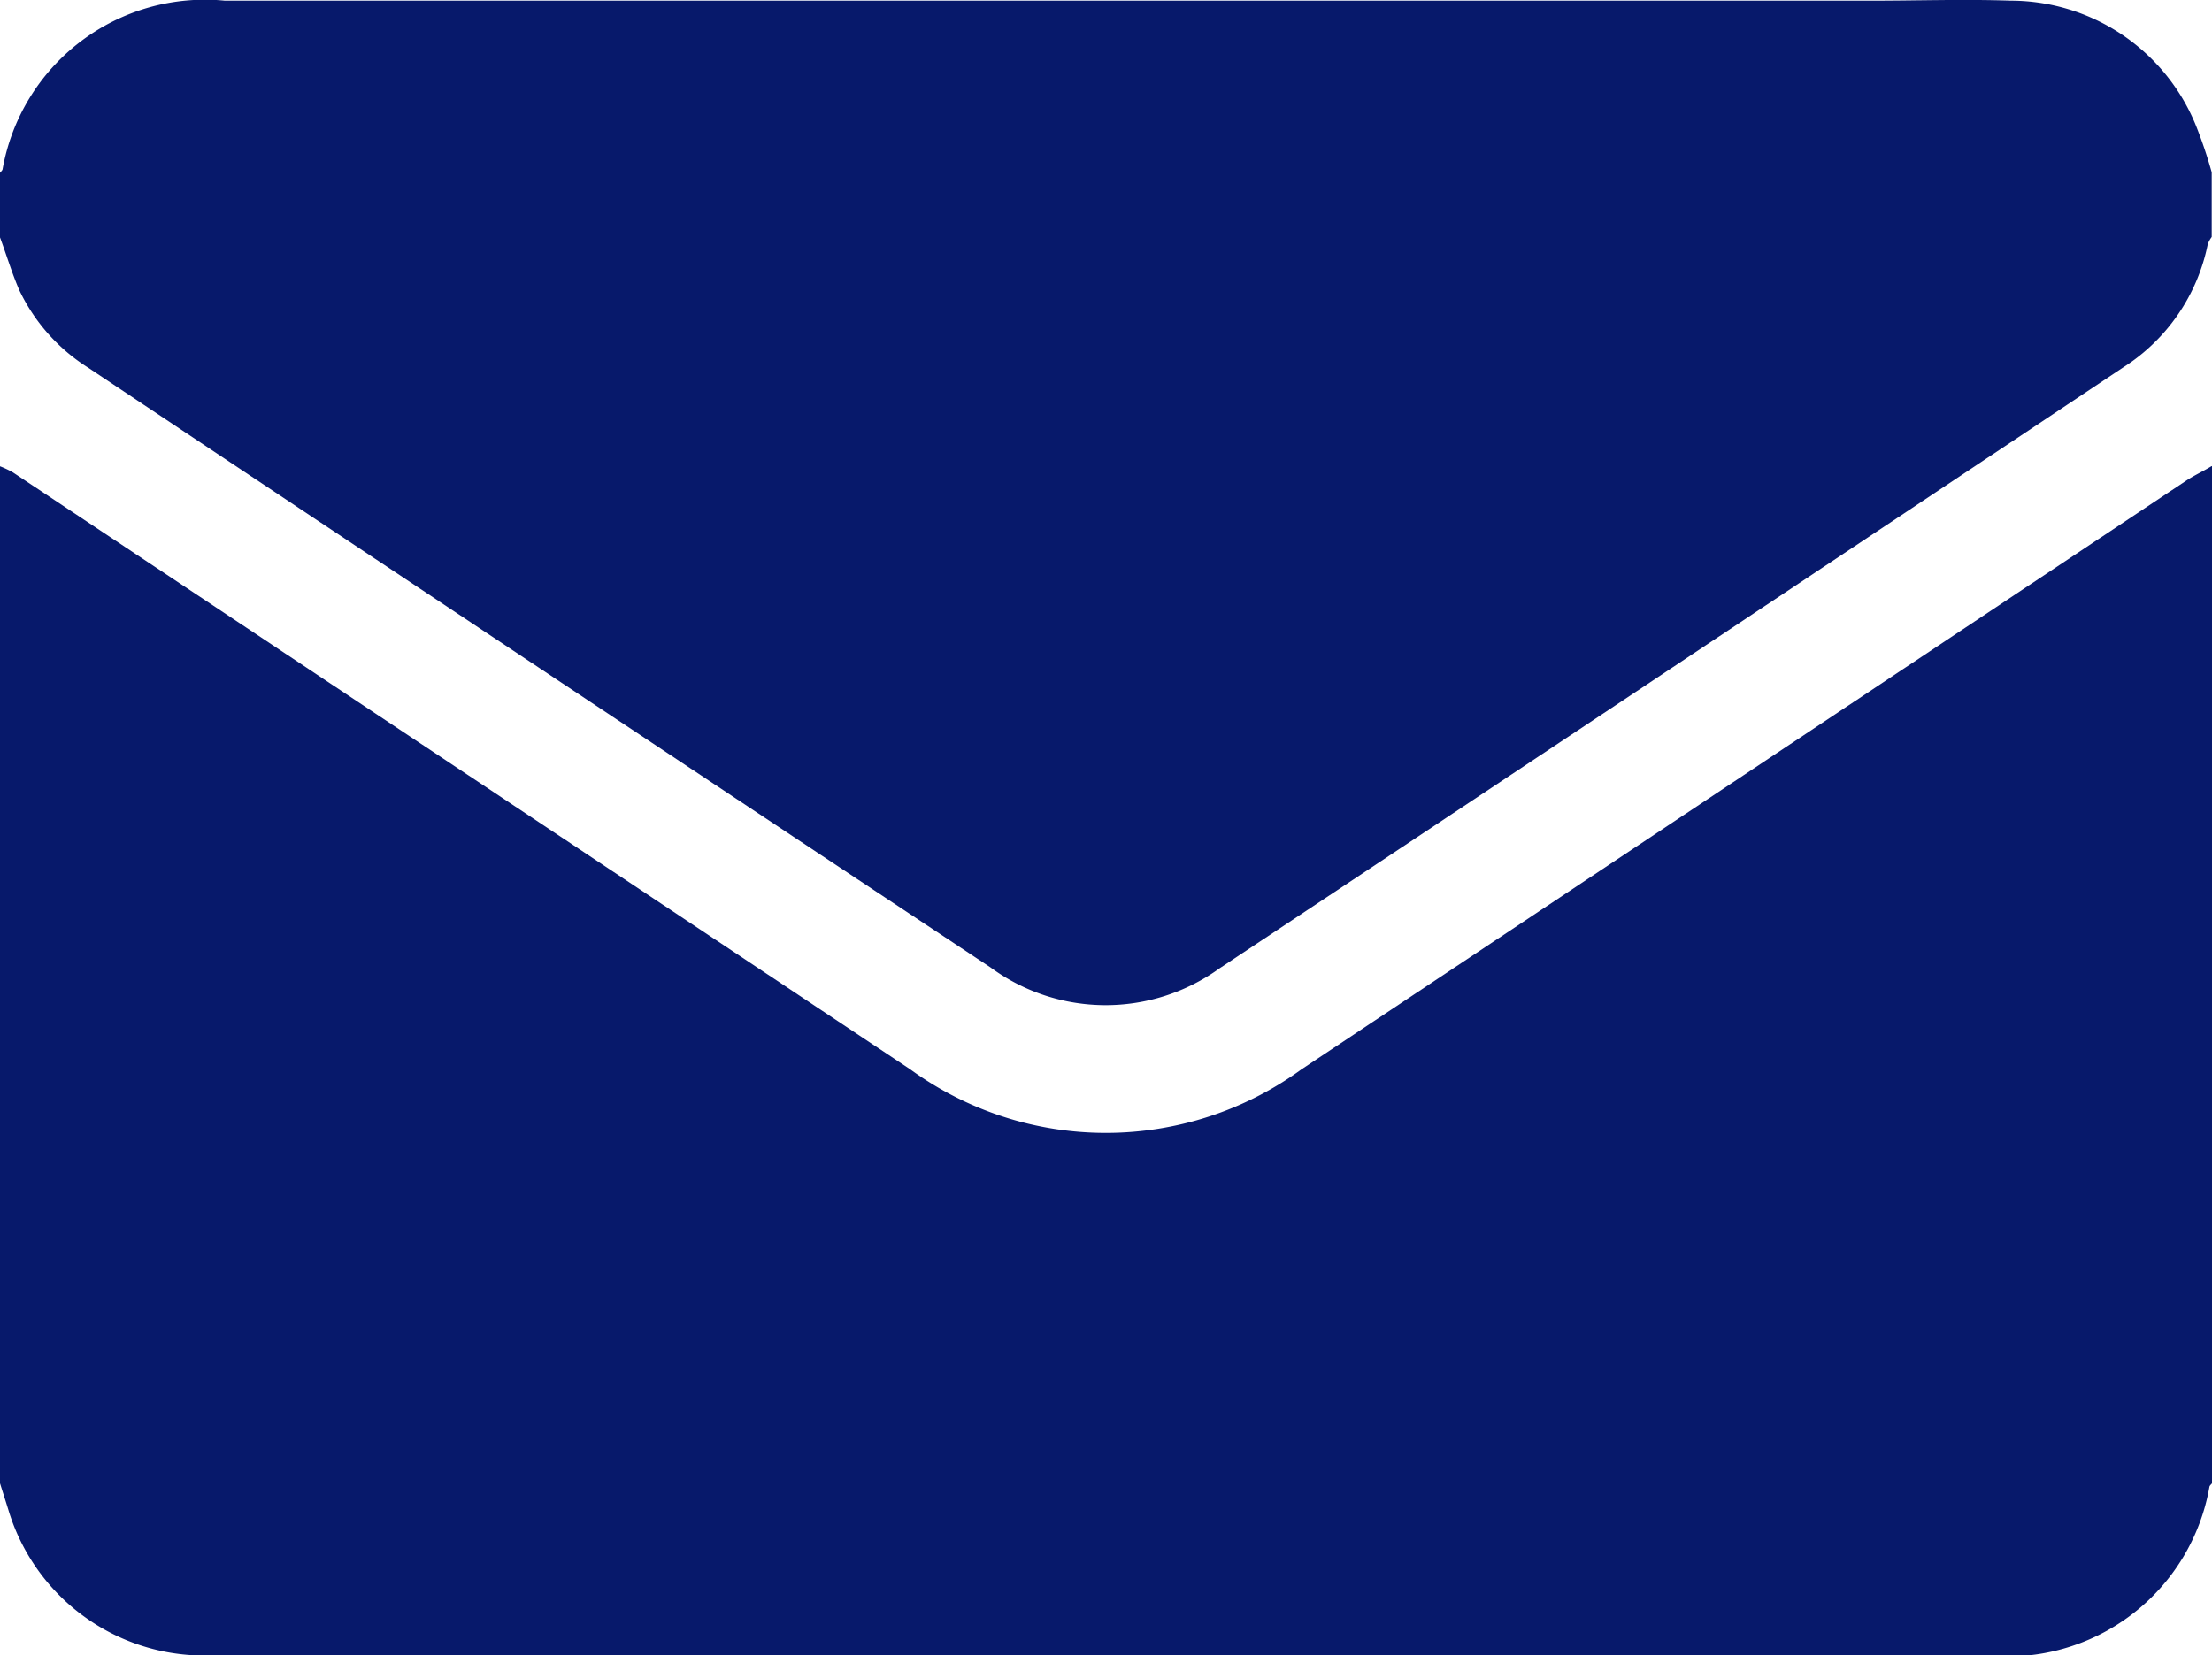 <svg id="Group_39373" data-name="Group 39373" xmlns="http://www.w3.org/2000/svg" xmlns:xlink="http://www.w3.org/1999/xlink" width="23.509" height="17.598" viewBox="0 0 23.509 17.598">
  <defs>
    <clipPath id="clip-path">
      <rect id="Rectangle_617" data-name="Rectangle 617" width="23.509" height="17.598" fill="#07196B"/>
    </clipPath>
  </defs>
  <g id="Group_6164" data-name="Group 6164" clip-path="url(#clip-path)">
    <path id="Path_3339" data-name="Path 3339" d="M23.509,80.9V91.712c-.009.012-.023.022-.027.036a2.18,2.18,0,0,1-2.362,1.794H2.389c-.092,0-.184,0-.275,0A2.175,2.175,0,0,1,.088,91.991C.06,91.9.029,91.805,0,91.712V80.9a1.042,1.042,0,0,1,.139.066q4.767,3.171,9.534,6.344a3.535,3.535,0,0,0,4.16,0q4.7-3.126,9.4-6.256c.087-.058.181-.1.272-.156" transform="translate(0 -75.943)" fill="#07196B"/>
    <path id="Path_3340" data-name="Path 3340" d="M0,2.523V1.836c.009-.012.023-.023.027-.036A2.184,2.184,0,0,1,2.389.006H19.9c.49,0,.98-.017,1.469,0a2.128,2.128,0,0,1,1.971,1.332,4.9,4.9,0,0,1,.166.493v.687a.316.316,0,0,0-.042.077,2.027,2.027,0,0,1-.893,1.306q-4.8,3.2-9.611,6.393a2.067,2.067,0,0,1-2.432-.01q-4.8-3.182-9.6-6.382a1.977,1.977,0,0,1-.72-.812C.129,2.911.071,2.714,0,2.523" transform="translate(0 0.001)" fill="#07196B"/>
  </g>
</svg>

